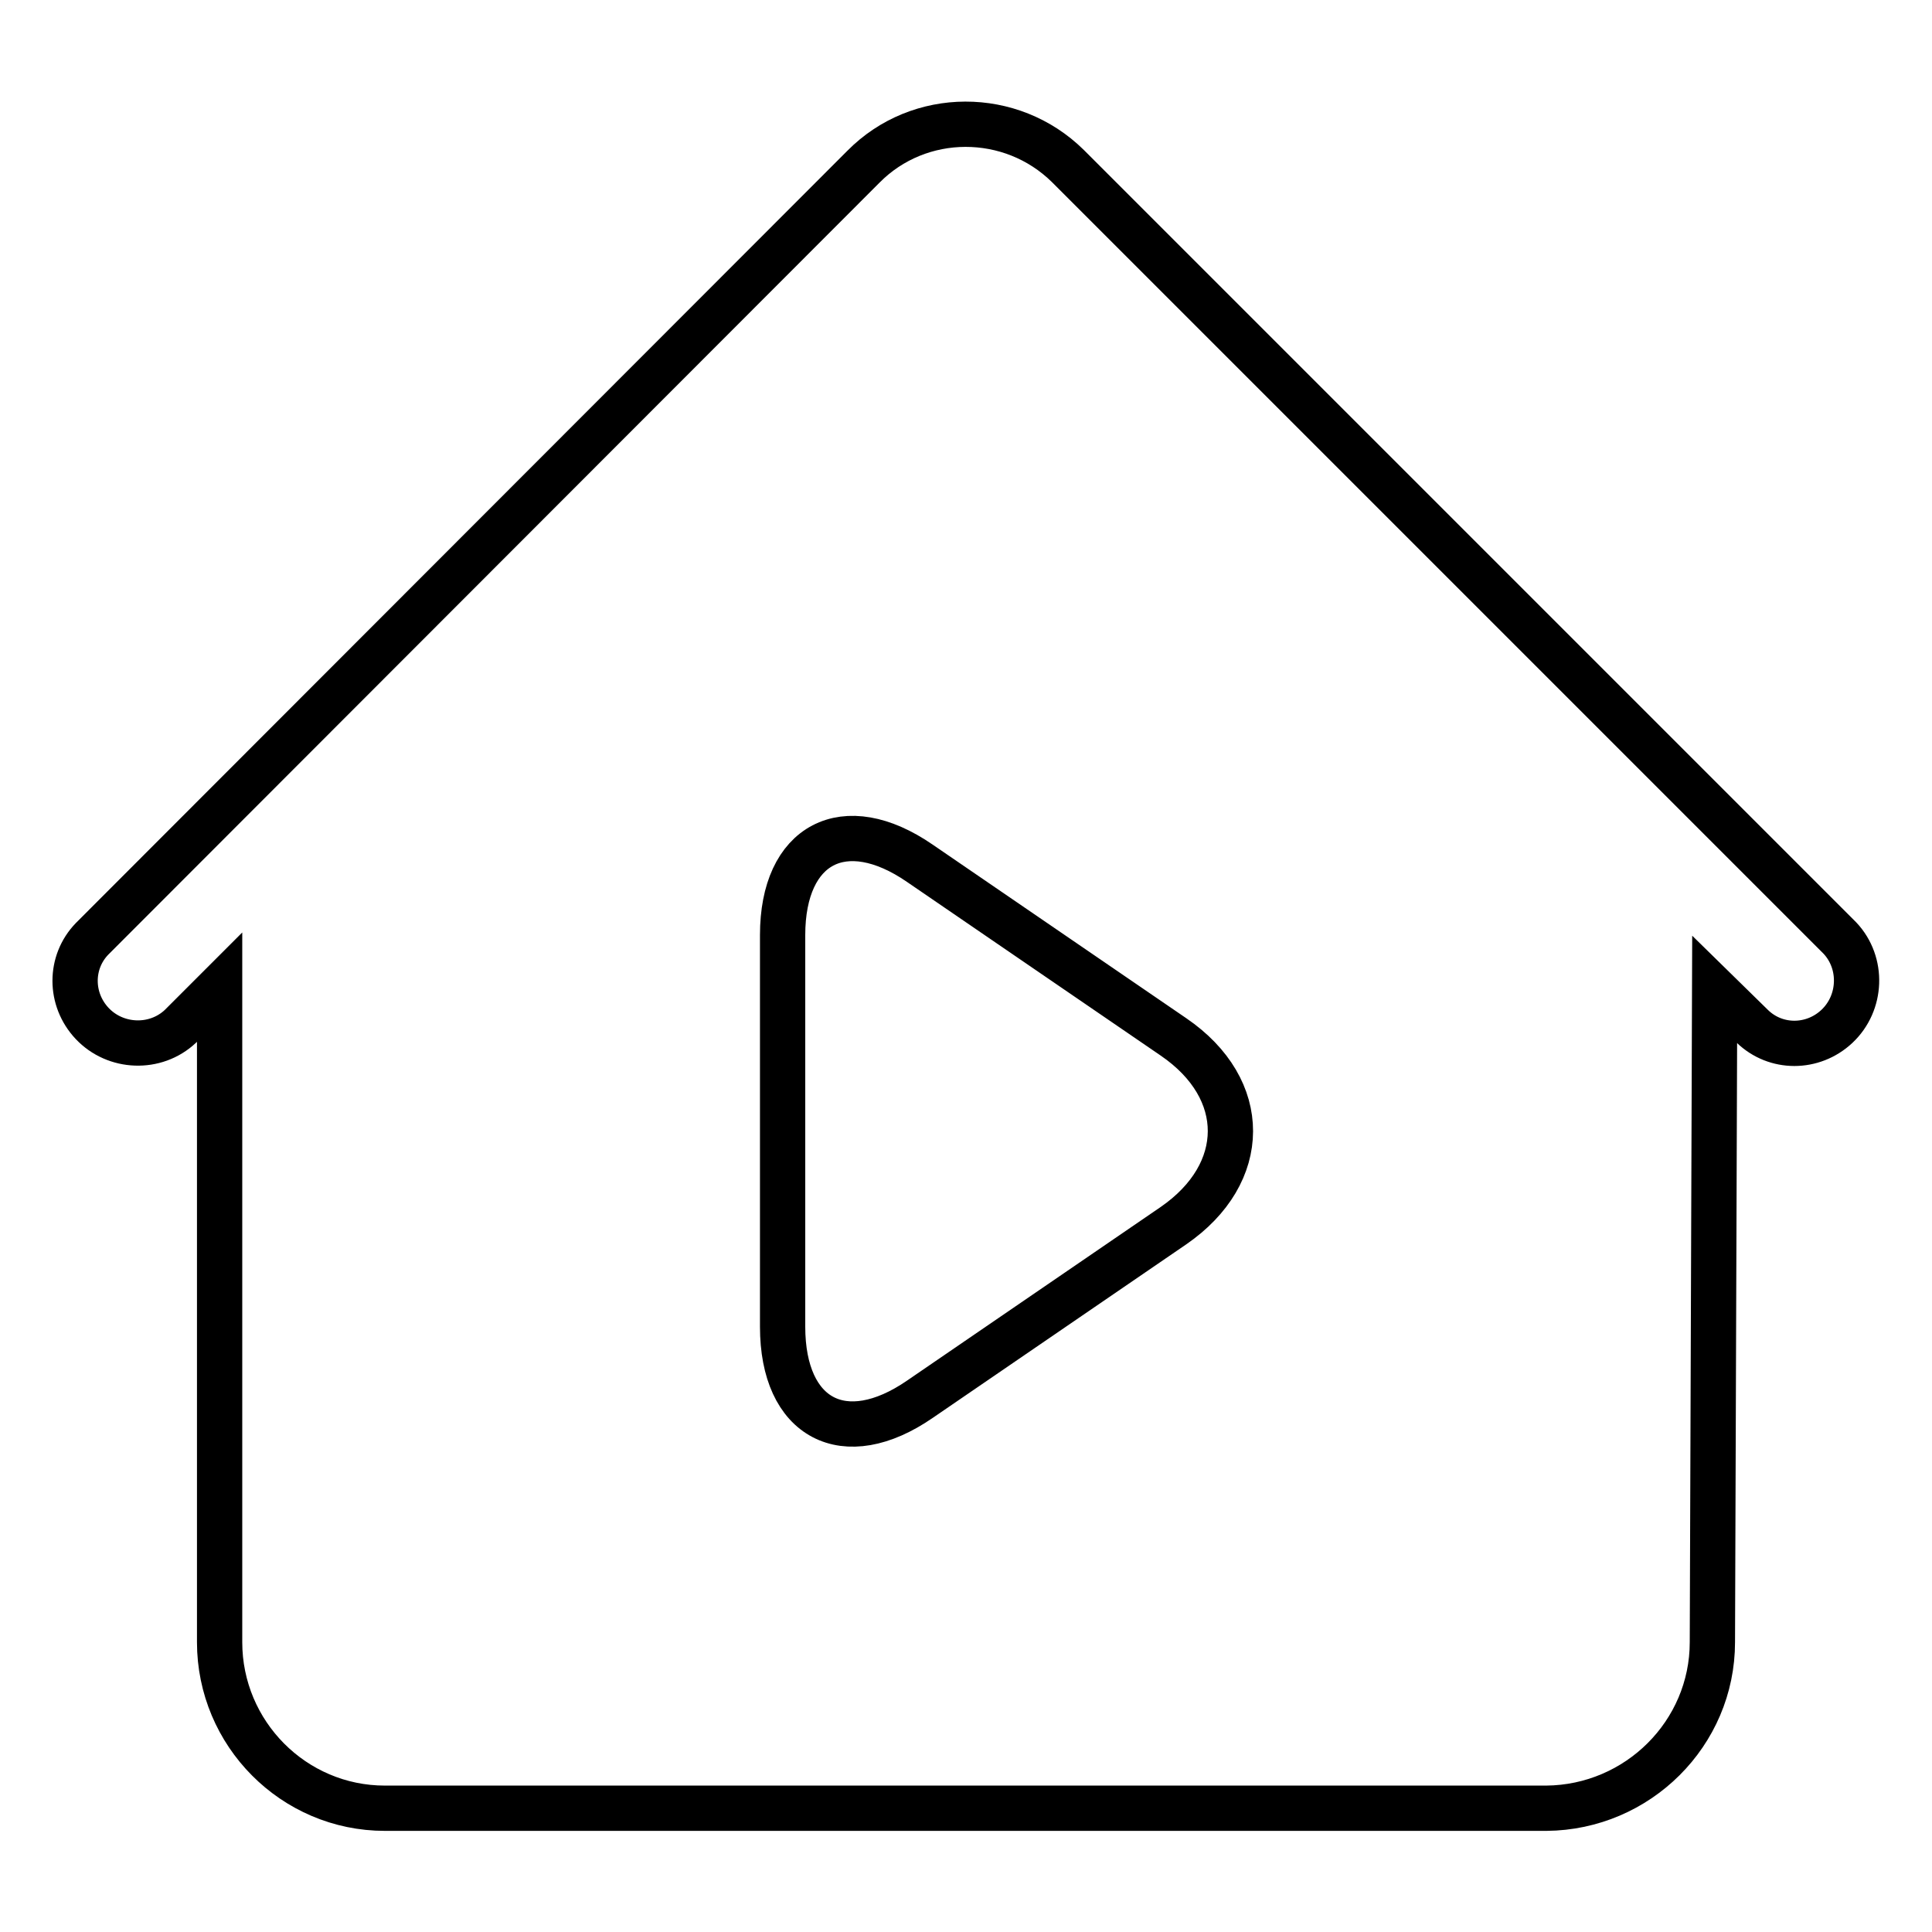 <?xml version="1.0" encoding="utf-8"?>
<!-- Svg Vector Icons : http://www.onlinewebfonts.com/icon -->
<!DOCTYPE svg PUBLIC "-//W3C//DTD SVG 1.1//EN" "http://www.w3.org/Graphics/SVG/1.1/DTD/svg11.dtd">
<svg version="1.1" xmlns="http://www.w3.org/2000/svg" xmlns:xlink="http://www.w3.org/1999/xlink" x="0px" y="0px" viewBox="0 0 256 256" enable-background="new 0 0 256 256" xml:space="preserve">
<g> <path stroke-width="6" fill-opacity="0" stroke="#000000"  d="M227.2,131.1l-0.3,86.5c0,12.1-9.9,21.9-22,22H51c-12.1,0-21.9-9.9-21.9-22v-86.8l-5.2,5.2 c-3.3,3.1-8.6,2.9-11.7-0.4c-3-3.2-3-8.1,0-11.2L114.4,22.1c7.4-7.5,19.6-7.5,27.1-0.1c0,0,0.1,0.1,0.1,0.1l102.2,102.2 c3.1,3.3,2.9,8.6-0.4,11.7c-3.2,3-8.1,3-11.2,0L227.2,131.1z M121.9,185.4l33.6-23c10-6.9,10.1-18.1,0-25l-33.6-23 c-10-6.9-18.2-2.6-18.2,9.5v51.9C103.7,188,111.9,192.3,121.9,185.4z"/></g>
</svg>